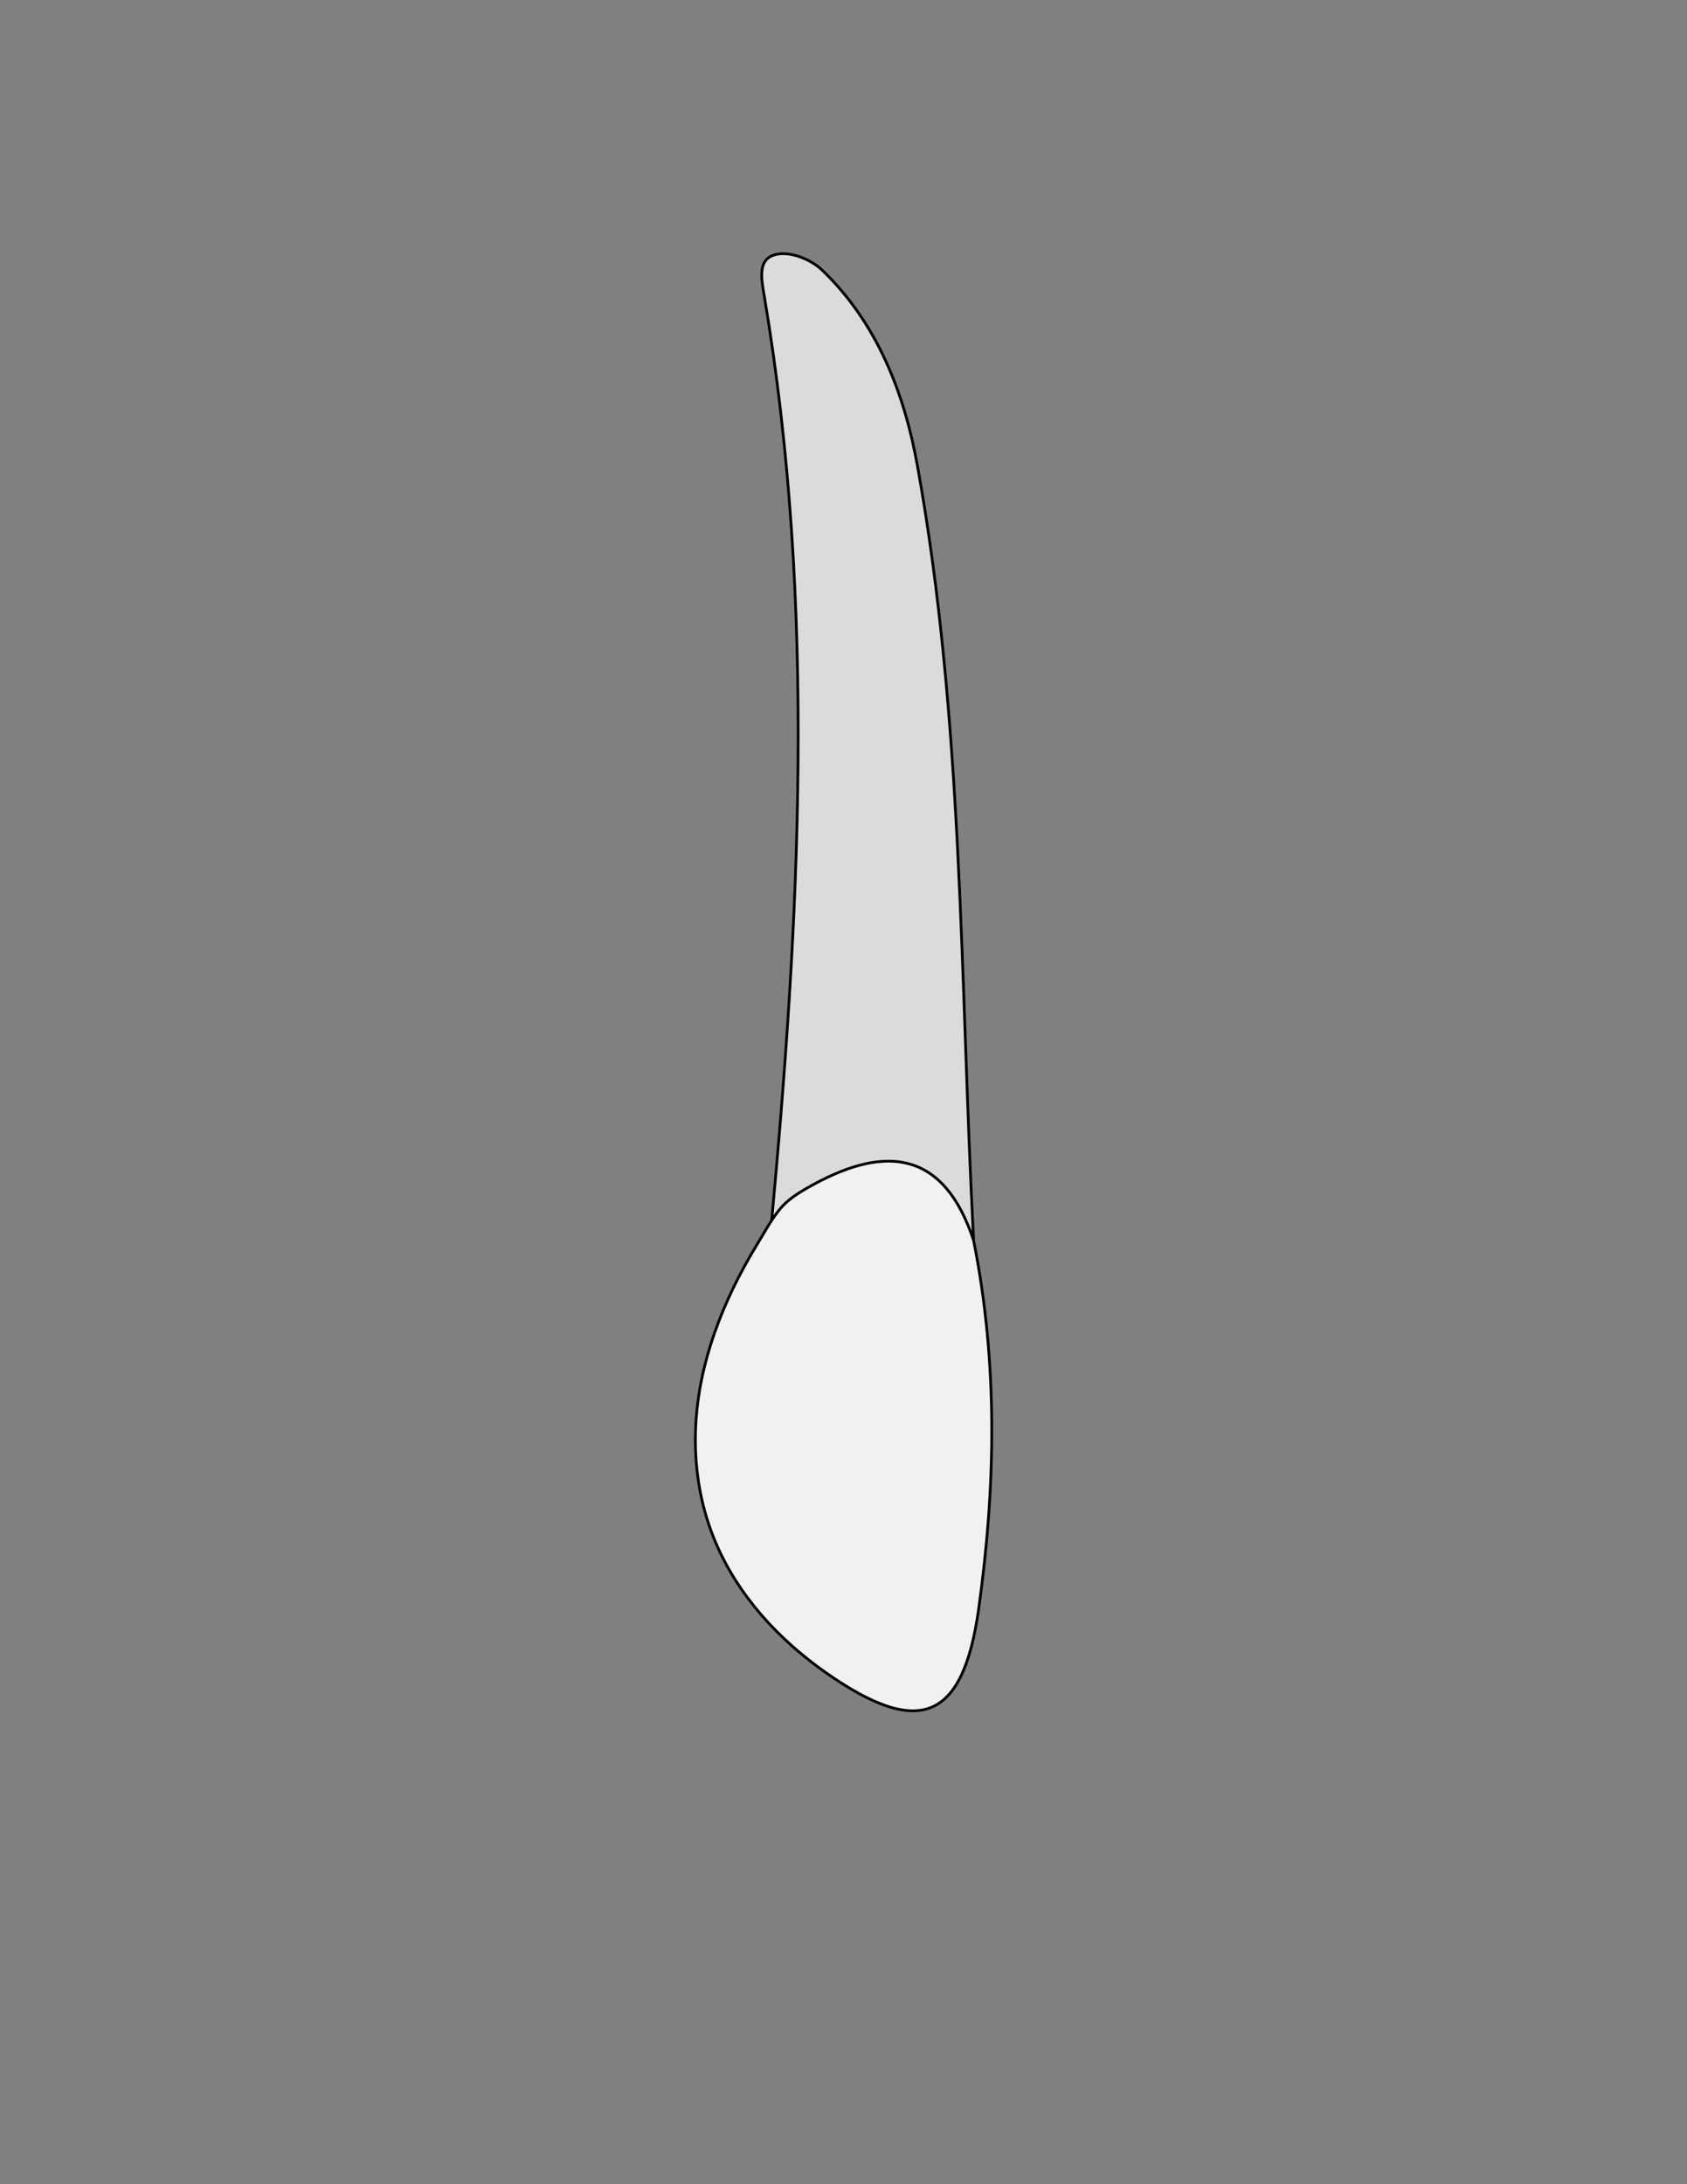 <?xml version="1.0" encoding="utf-8"?>
<!-- Generator: Adobe Illustrator 26.0.1, SVG Export Plug-In . SVG Version: 6.00 Build 0)  -->
<svg version="1.1" id="Layer_1" xmlns="http://www.w3.org/2000/svg" xmlns:xlink="http://www.w3.org/1999/xlink" x="0px" y="0px"
	 viewBox="0 0 612 792" style="enable-background:new 0 0 612 792;" xml:space="preserve">
<rect x="0" y="0" width="612" height="792" fill="#808080" stroke="none"/>
<style type="text/css">
	.st0{fill:#DADBDB;stroke:#000000;stroke-miterlimit:10;}
	.st1{fill:#F1F1F2;stroke:#000000;stroke-miterlimit:10;}
</style>
<g>
	<path class="st0" d="M284.92,458c-5.66-2.17-5.77-6.9-5.27-12.24c10.52-112.87,16.57-225.71-2.38-338.33
		c-1.12-6.65-2.69-14.13,5.05-15.32c5.04-0.78,12.02,2.07,15.97,5.87c19.59,18.84,29.64,43.91,34.49,70.7
		c16.74,92.56,15.5,186.73,20.38,280.34c-17.85,5.57-39-12.07-54.64,8.97C293.98,460.44,289.43,463.65,284.92,458z"/>
	<path class="st1" d="M285.09,436.14c2.98-2.72,6.72-4.84,10.17-6.72c26.73-14.54,47.38-11.61,57.93,20.35
		c8.89,44.38,8.06,89,1.87,133.48c-5.68,40.75-21.58,47.01-55.43,23.28c-17.25-12.1-32.03-28.12-40.22-47.72
		c-7.82-18.71-8.92-39.39-4.78-59.12c2.34-11.14,6.23-21.91,11.14-32.16c2.7-5.64,5.72-11.12,8.98-16.45
		c2.59-4.23,4.94-8.65,8.07-12.53C283.51,437.68,284.27,436.89,285.09,436.14z"/>
</g>
</svg>
